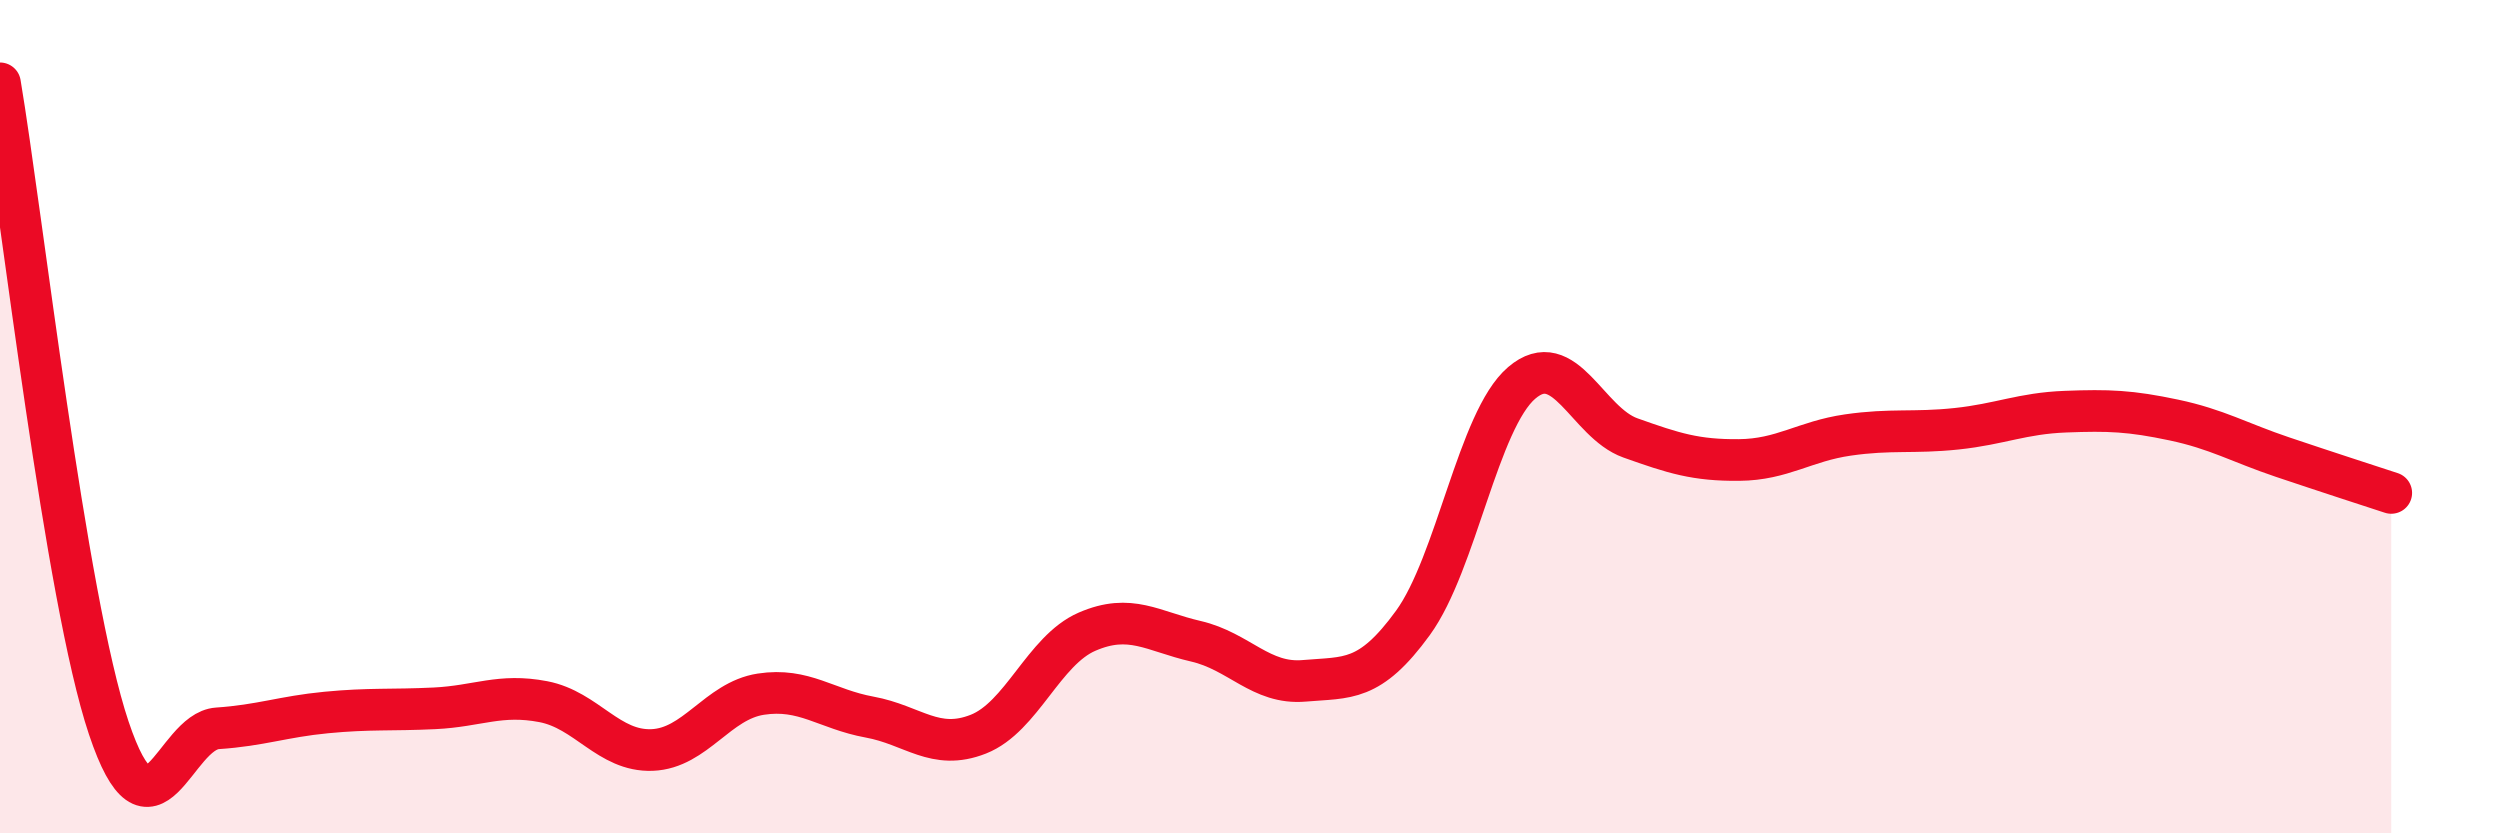 
    <svg width="60" height="20" viewBox="0 0 60 20" xmlns="http://www.w3.org/2000/svg">
      <path
        d="M 0,2 C 0.52,5.09 1.57,14.37 2.61,17.47 C 3.65,20.57 4.18,17.55 5.22,17.48 C 6.26,17.41 6.79,17.2 7.83,17.1 C 8.87,17 9.39,17.05 10.43,17 C 11.47,16.95 12,16.64 13.04,16.84 C 14.08,17.04 14.61,18.04 15.65,18 C 16.69,17.96 17.22,16.82 18.26,16.66 C 19.3,16.5 19.83,17.02 20.87,17.21 C 21.91,17.4 22.44,18.03 23.48,17.62 C 24.52,17.21 25.05,15.61 26.09,15.16 C 27.13,14.71 27.66,15.15 28.7,15.39 C 29.74,15.63 30.26,16.43 31.3,16.34 C 32.34,16.25 32.87,16.38 33.91,14.95 C 34.95,13.52 35.48,10.08 36.52,9.19 C 37.56,8.3 38.09,10.14 39.13,10.51 C 40.17,10.88 40.7,11.05 41.74,11.04 C 42.78,11.03 43.31,10.59 44.35,10.44 C 45.39,10.29 45.92,10.4 46.96,10.29 C 48,10.18 48.53,9.92 49.57,9.88 C 50.61,9.84 51.13,9.86 52.17,10.08 C 53.21,10.3 53.74,10.62 54.78,10.97 C 55.82,11.32 56.87,11.66 57.39,11.83L57.39 20L0 20Z"
        fill="#EB0A25"
        opacity="0.1"
        stroke-linecap="round"
        stroke-linejoin="round"
      />
      <path
        d="M 0,2 C 0.52,5.09 1.57,14.37 2.61,17.47 C 3.65,20.57 4.18,17.55 5.22,17.48 C 6.26,17.41 6.79,17.2 7.83,17.1 C 8.87,17 9.39,17.05 10.43,17 C 11.47,16.95 12,16.64 13.04,16.84 C 14.08,17.04 14.61,18.04 15.65,18 C 16.69,17.96 17.22,16.82 18.26,16.66 C 19.3,16.5 19.83,17.02 20.87,17.21 C 21.91,17.4 22.44,18.03 23.48,17.62 C 24.52,17.21 25.05,15.61 26.09,15.16 C 27.13,14.71 27.66,15.15 28.7,15.39 C 29.74,15.63 30.26,16.43 31.3,16.34 C 32.34,16.25 32.87,16.38 33.91,14.95 C 34.95,13.52 35.48,10.08 36.52,9.19 C 37.56,8.3 38.09,10.14 39.13,10.51 C 40.17,10.88 40.7,11.05 41.74,11.04 C 42.78,11.03 43.31,10.59 44.35,10.44 C 45.39,10.29 45.92,10.4 46.96,10.29 C 48,10.18 48.53,9.92 49.57,9.88 C 50.61,9.84 51.13,9.86 52.17,10.08 C 53.21,10.3 53.74,10.62 54.78,10.97 C 55.82,11.32 56.87,11.66 57.39,11.83"
        stroke="#EB0A25"
        stroke-width="1"
        fill="none"
        stroke-linecap="round"
        stroke-linejoin="round"
      />
    </svg>
  